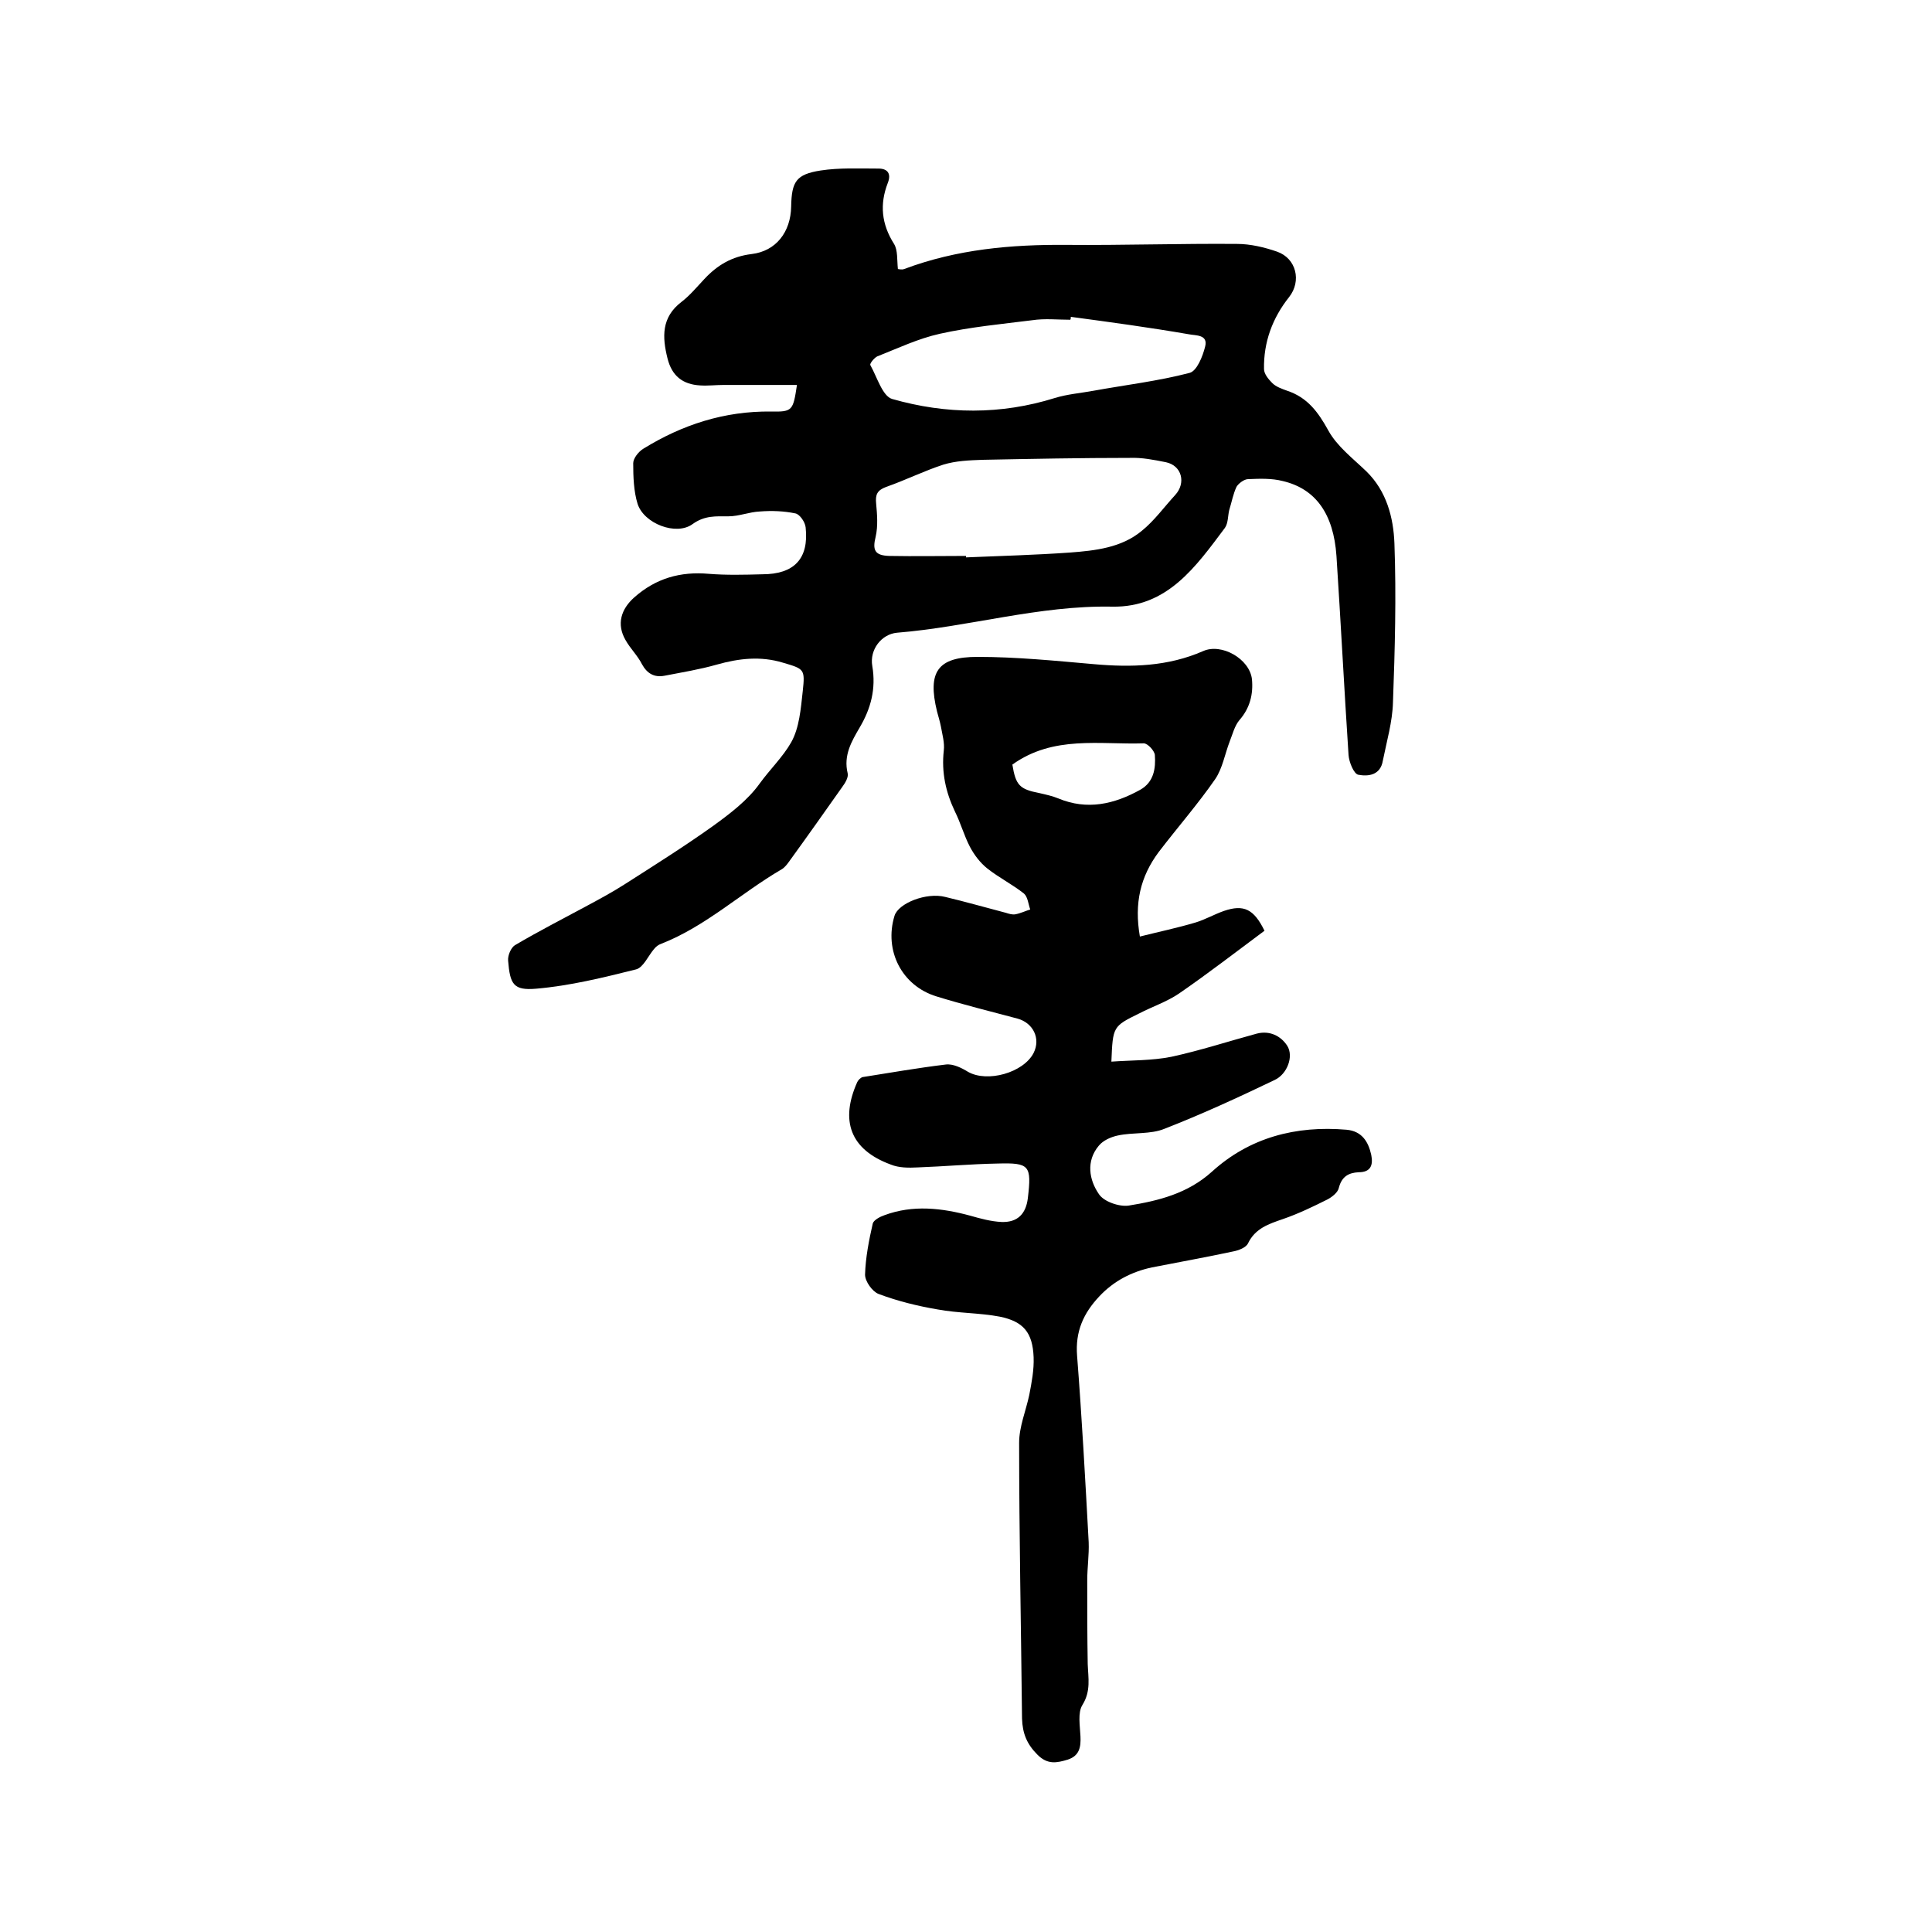 <svg enable-background="new 0 0 400 400" viewBox="0 0 400 400" xmlns="http://www.w3.org/2000/svg"><path d="m165 79.7c-5.1 0-10.2 0-15.2 0-1.6 0-3.2.2-4.8.1-3.7-.2-5.9-2-6.8-5.6-1.1-4.4-1.3-8.5 2.9-11.7 1.7-1.3 3.2-3.1 4.7-4.7 2.7-2.9 5.7-4.7 9.8-5.2 5.1-.6 8.1-4.6 8.2-9.8s1-6.7 6.1-7.5c3.9-.6 8-.4 12-.4 1.8 0 2.7 1 1.9 3-1.7 4.4-1.3 8.5 1.3 12.6.8 1.3.6 3.3.8 5.2.1 0 .8.2 1.3 0 10.9-4.1 22.2-5.1 33.7-5 11.7.1 23.5-.3 35.2-.2 2.8 0 5.7.7 8.3 1.6 4 1.4 5.1 6.1 2.5 9.4-3.5 4.4-5.3 9.4-5.2 14.9 0 1 .9 2.1 1.7 2.9s2 1.2 3.1 1.6c4.2 1.4 6.4 4.4 8.5 8.2 1.8 3.3 5.1 5.8 7.9 8.5 4.2 4.1 5.6 9.6 5.8 14.9.4 11 .1 22-.3 32.9-.1 4-1.3 8.1-2.1 12.1-.5 3-3 3.3-5.1 2.9-.9-.2-1.9-2.6-2-4.1-.9-13.7-1.6-27.4-2.5-41.2-.6-8.7-4.3-13.9-11.1-15.5-2.3-.6-4.8-.5-7.2-.4-.8 0-2 .9-2.4 1.6-.7 1.5-1 3.2-1.5 4.8-.3 1.2-.2 2.7-.9 3.7-6 8-11.9 16.5-23.3 16.3-15.2-.3-29.7 4.2-44.6 5.4-3.2.3-5.7 3.5-5.1 6.9.8 4.7-.3 8.8-2.6 12.7-1.7 2.9-3.4 5.8-2.5 9.5.2.8-.5 2-1.1 2.8-3.6 5.1-7.2 10.2-10.9 15.3-.5.7-1 1.4-1.7 1.8-8.4 4.9-15.7 11.8-24.9 15.4-.6.2-1.1.6-1.5 1.1-1.2 1.4-2.2 3.8-3.7 4.2-6.8 1.7-13.7 3.4-20.7 4-4.7.4-5.4-.9-5.8-5.8-.1-1.1.6-2.7 1.4-3.2 4.9-2.9 10-5.5 15-8.2 2.6-1.4 5.2-2.8 7.7-4.4 6.1-3.9 12.3-7.8 18.2-12 3.6-2.6 7.3-5.4 9.8-8.9 2.1-2.9 4.8-5.5 6.5-8.5s2-7 2.4-10.6c.5-4.6.3-4.6-4.1-5.9-4.6-1.4-9.1-.9-13.7.4-3.5 1-7.2 1.6-10.8 2.3-2.1.4-3.6-.4-4.7-2.4-.9-1.8-2.4-3.2-3.4-5-1.9-3.3-.9-6.4 1.8-8.8 4.5-4 9.6-5.4 15.4-4.9 3.7.3 7.4.2 11.1.1 6.6 0 9.7-3.2 9-9.7-.1-1.1-1.2-2.7-2.1-2.9-2.4-.5-4.9-.6-7.4-.4-2.2.1-4.3 1-6.5 1-2.6 0-4.9-.2-7.4 1.6-3.4 2.5-10.1-.1-11.4-4.2-.8-2.6-.9-5.6-.9-8.4 0-1 1.1-2.4 2.1-3 8.1-5 16.8-7.8 26.4-7.7 4.5.1 4.6-.2 5.4-5.5zm35 35.4v.3c7.2-.3 14.4-.5 21.5-1 5.3-.4 10.7-1 14.9-4.5 2.6-2.1 4.6-4.9 6.9-7.4s1.4-6.1-1.9-6.8c-2.5-.5-5-1-7.5-.9-10.2 0-20.3.2-30.5.4-2.7.1-5.5.2-8.1 1-4 1.3-7.8 3.2-11.8 4.6-1.9.7-2.3 1.6-2.1 3.5.2 2.2.4 4.6-.1 6.8-.7 2.8-.2 3.9 2.8 4 5.4.1 10.6 0 15.9 0zm21.7-49.5c0 .2 0 .4-.1.6-2.6 0-5.3-.3-7.9.1-6.4.8-12.8 1.4-19.1 2.8-4.5 1-8.7 3-13 4.7-.6.3-1.6 1.5-1.4 1.8 1.4 2.5 2.5 6.4 4.5 7 11.2 3.2 22.5 3.3 33.7-.2 2.6-.8 5.3-1 8-1.5 6.6-1.2 13.4-2 19.9-3.7 1.5-.4 2.7-3.4 3.2-5.4.7-2.6-2-2.3-3.4-2.6-8.1-1.4-16.2-2.5-24.4-3.6z"/><path d="m236 193.9c4-1 7.8-1.8 11.5-2.9 2-.6 3.9-1.7 5.9-2.4 4.1-1.4 6.2-.4 8.4 4.1-5.8 4.3-11.6 8.8-17.7 13-2.5 1.7-5.5 2.7-8.2 4.1-5.5 2.7-5.5 2.7-5.8 10 4.2-.3 8.4-.2 12.4-1 6-1.3 11.8-3.2 17.7-4.8 2.7-.7 5 .5 6.3 2.5 1.4 2.2 0 5.9-2.6 7.1-7.5 3.6-15.1 7.1-22.8 10.1-2.9 1.2-6.5.7-9.7 1.4-1.4.3-3 1-3.9 2.1-2.7 3.2-2 7.1 0 10 1 1.6 4.3 2.7 6.2 2.4 6.2-1 12.2-2.5 17.2-7 7.8-7.1 17.4-9.6 27.9-8.7 3.2.3 4.5 2.5 5.1 5.2.4 2 0 3.6-2.6 3.6-2.1.1-3.5.9-4.1 3.2-.2 1-1.4 1.9-2.3 2.4-3 1.5-6.1 3-9.3 4.1-2.9 1-5.7 1.9-7.2 5-.4.9-2 1.5-3.1 1.7-5.6 1.2-11.2 2.2-16.8 3.3-4.2.9-7.9 2.8-10.9 6-3.3 3.5-5 7.3-4.6 12.3 1 12.9 1.7 25.7 2.4 38.6.1 2.6-.3 5.3-.3 7.9 0 5.8 0 11.6.1 17.3.1 2.9.7 5.6-1.1 8.5-1 1.6-.5 4.3-.4 6.5s-.2 4-2.6 4.8c-2.3.7-4.2 1.1-6.3-1-2.2-2.2-3.1-4.4-3.2-7.5-.2-19-.6-38.1-.6-57.1 0-3.3 1.4-6.6 2.1-9.9.5-2.6 1-5.2.9-7.8-.2-5.1-2.1-7.4-7-8.4-4.2-.8-8.6-.7-12.9-1.5-4.1-.7-8.2-1.7-12.2-3.2-1.3-.5-2.8-2.6-2.8-4 .1-3.5.8-7.1 1.6-10.6.2-.7 1.5-1.4 2.4-1.7 5.9-2.2 11.9-1.5 17.8.1 2.1.6 4.3 1.2 6.5 1.3 3.3.1 5-1.7 5.4-4.9.8-6.8.4-7.4-6.3-7.2-5.5.1-11 .6-16.5.8-1.9.1-3.9.1-5.6-.6-8.4-3.1-10.5-9.1-6.9-17.1.2-.4.7-.9 1.1-1 5.7-.9 11.4-1.9 17.2-2.6 1.5-.2 3.3.7 4.6 1.5 4 2.3 11.5.2 13.6-3.9 1.5-3-.1-6.2-3.3-7.1-5.6-1.5-11.3-2.9-16.8-4.6-7.2-2.2-10.9-9.5-8.7-16.7.8-2.6 6.6-4.9 10.5-3.9 4.2 1 8.4 2.2 12.6 3.3.6.2 1.3.4 1.9.3 1.1-.2 2.1-.7 3.1-1-.4-1.1-.5-2.6-1.3-3.3-2.4-1.9-5.2-3.3-7.6-5.2-1.5-1.2-2.7-2.8-3.6-4.5-1.2-2.3-1.9-4.9-3.1-7.3-1.9-4-2.8-8.1-2.3-12.6.2-1.6-.3-3.3-.6-5-.2-1-.5-2-.8-3.1-2-8.2.1-11.3 8.4-11.3 8 0 16 .8 24 1.5 7.8.7 15.4.5 22.7-2.7 3.8-1.7 9.6 1.6 10.1 5.8.3 3.1-.4 6-2.6 8.5-1 1.2-1.4 2.9-2 4.4-1 2.6-1.5 5.6-3 7.8-3.6 5.2-7.8 10-11.7 15.1-3.8 5.1-5.1 10.6-3.9 17.5zm-26.4-35.6c.7 4.3 1.5 5.1 5.6 5.9 1.3.3 2.7.6 3.9 1.1 6 2.5 11.6 1.2 17-1.8 2.8-1.6 3.2-4.4 3-7.2-.1-.9-1.5-2.4-2.3-2.4-9.1.3-18.7-1.7-27.2 4.4z"/></svg>